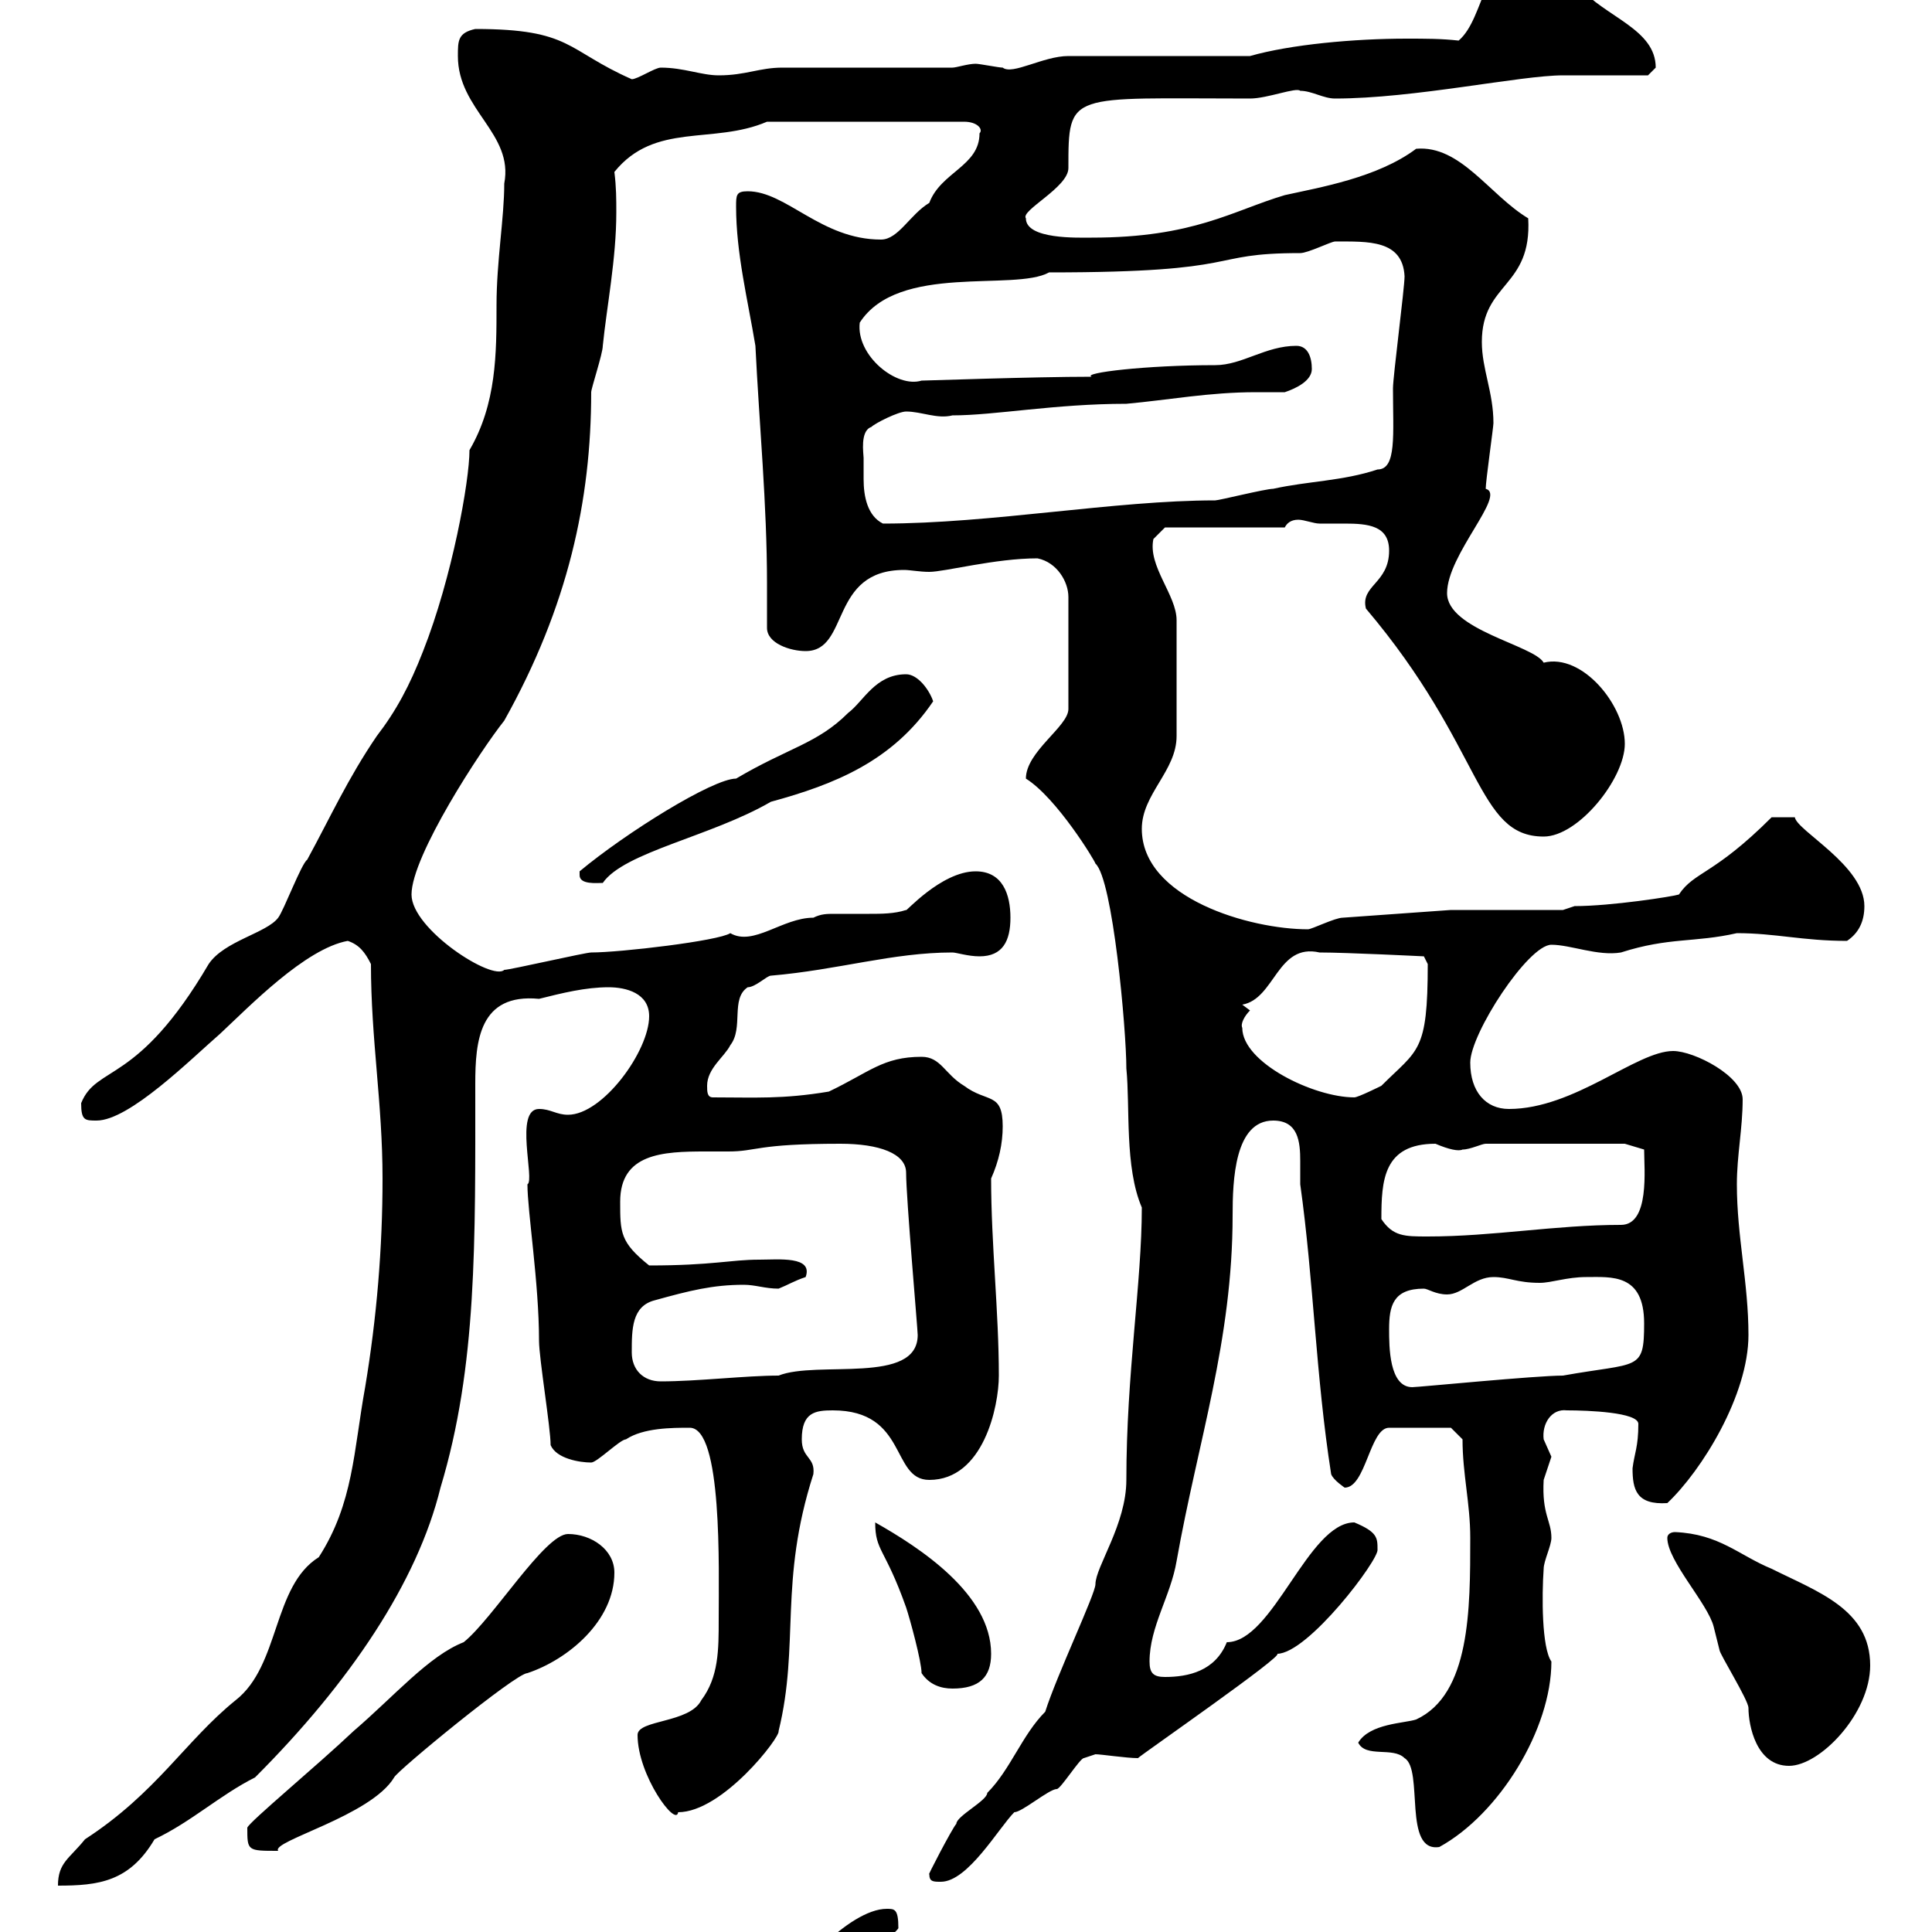 <svg xmlns="http://www.w3.org/2000/svg" xmlns:xlink="http://www.w3.org/1999/xlink" width="300" height="300"><path d="M137.70 296.40C131.70 296.40 122.40 307.20 123.30 308.40C126.30 308.40 126.90 307.20 129.90 305.40C133.50 305.40 139.50 299.70 139.50 299.40C139.50 296.40 138.90 296.40 137.70 296.40ZM59.40 183C59.40 193.80 58.50 204.60 56.70 215.40C54.90 225.30 54.90 233.40 49.50 241.80C42.30 246.30 43.50 258.60 36.60 264C28.80 270.30 24.30 278.40 13.20 285.60C10.80 288.60 9 289.20 9 292.80C15.30 292.80 20.10 292.20 24 285.60C29.70 282.90 34.20 278.70 39.60 276C54.30 261.30 64.80 245.70 68.40 231C74.10 212.10 73.80 192.90 73.80 168.30C73.80 161.70 74.40 154.20 83.70 155.10C87.30 154.20 90.90 153.30 94.50 153.30C97.20 153.30 100.80 154.20 100.80 157.80C100.80 163.20 93.60 173.10 88.20 173.10C86.40 173.10 85.50 172.20 83.70 172.20C79.80 172.20 83.10 183.30 81.90 183.90C81.90 188.10 83.70 199.20 83.70 208.20C83.70 210.90 85.50 221.70 85.50 224.40C86.40 226.50 90 227.10 91.80 227.10C92.70 227.10 96.30 223.50 97.20 223.50C99.90 221.70 104.40 221.70 107.10 221.70C112.20 221.70 111.60 243.60 111.60 251.40C111.60 256.20 111.60 260.40 108.90 264C107.10 267.60 99 267 99 269.40C99 275.70 105 283.80 105.30 281.40C112.20 281.40 121.20 269.70 120.90 268.80C124.20 255.30 120.90 245.70 126.30 228.90C126.60 226.20 124.50 226.50 124.50 223.50C124.50 219.30 126.60 219 129.30 219C141 219 138.30 229.80 144.30 229.80C152.70 229.80 155.10 218.40 155.10 213.60C155.10 203.70 153.90 193.20 153.90 183C155.10 180.30 155.70 177.60 155.70 174.90C155.70 169.50 153.30 171.30 149.70 168.60C146.70 166.80 146.10 164.10 143.10 164.10C137.10 164.10 135 166.50 128.70 169.50C121.50 170.70 117.30 170.40 110.70 170.40C109.80 170.40 109.80 169.50 109.80 168.60C109.80 165.90 112.50 164.10 113.40 162.30C115.50 159.60 113.40 155.10 116.10 153.30C117.30 153.30 119.10 151.50 119.70 151.50C130.20 150.60 138.60 147.90 147.90 147.90C148.50 147.90 150.30 148.50 152.10 148.50C155.70 148.50 156.90 146.10 156.90 142.50C156.90 138.90 155.70 135.30 151.50 135.30C146.10 135.30 140.40 141.90 140.70 141.30C138.90 141.90 136.80 141.90 135 141.90C133.20 141.90 131.40 141.90 129.60 141.90C128.40 141.90 127.50 141.90 126.30 142.50C121.50 142.50 117 147 113.40 144.90C111.60 146.10 96.30 147.90 91.80 147.90C90.90 147.90 79.20 150.60 78.30 150.60C76.50 152.40 63.90 144.30 63.90 138.90C63.90 132.90 74.70 116.40 78.30 111.90C88.20 94.20 91.80 77.70 91.80 60.90C91.80 60.30 93.60 54.90 93.60 53.70C94.20 47.70 95.70 40.20 95.70 33C95.70 30.90 95.70 29.10 95.40 26.70C101.70 18.90 110.70 22.50 119.10 18.90L149.70 18.90C151.80 18.90 152.70 20.10 152.10 20.70C152.10 25.80 146.10 26.70 144.30 31.50C141.30 33.30 139.50 37.20 136.80 37.20C127.50 37.20 122.10 29.70 116.10 29.70C114.30 29.70 114.30 30.30 114.30 32.10C114.30 39.30 116.10 46.50 117.30 53.70C117.90 66 119.10 78.30 119.10 90.60C119.10 92.70 119.10 95.10 119.10 97.50C119.10 99.90 122.70 101.10 125.10 101.10C132 101.10 128.70 88.50 140.40 88.50C141.30 88.50 142.80 88.80 144.30 88.80C146.70 88.80 154.50 86.70 161.10 86.70C164.10 87.30 165.90 90.30 165.90 92.70L165.90 110.10C165.90 112.80 159.30 116.70 159.30 120.90C164.10 123.90 170.10 133.80 170.10 134.10C172.80 136.50 174.90 159.90 174.90 165.90C175.50 171.90 174.60 181.20 177.30 187.50C177.30 199.20 174.90 213.30 174.90 229.80C174.90 236.70 170.10 243.30 170.10 246C170.10 247.50 164.10 260.10 162.30 265.80C158.70 269.40 156.90 274.80 153.30 278.40C153.30 279.60 148.50 282 148.50 283.20C147.90 283.80 143.70 291.90 144.30 291C144.30 292.20 144.90 292.20 146.10 292.20C150.30 292.20 155.10 283.80 157.50 281.40C158.70 281.40 162.90 277.80 164.10 277.80C164.70 277.80 167.70 273 168.30 273C168.30 273 170.10 272.40 170.10 272.40C171 272.40 174.90 273 176.70 273C177.30 272.40 199.80 256.80 198.30 256.80C203.10 256.80 214.20 242.10 213.90 240.60C213.90 238.80 213.90 237.90 210.30 236.40C203.10 236.40 197.70 255 190.50 255C188.70 259.50 184.50 260.40 180.90 260.40C179.10 260.40 178.50 259.80 178.50 258C178.50 252.60 181.80 247.80 182.70 242.40C186 223.80 191.40 208.20 191.40 188.70C191.40 183.30 191.70 174 197.70 174C201.60 174 201.90 177.30 201.90 180.30C201.90 181.50 201.90 182.70 201.90 183.90C204 198.90 204.30 213.60 206.70 228.90C207 229.80 208.80 231 208.80 231C212.10 231 212.70 221.70 215.70 221.70L225.30 221.70L227.10 223.50C227.10 228.90 228.30 233.40 228.30 238.80C228.30 249.90 228.30 263.10 219.90 267C218.10 267.60 212.70 267.60 210.90 270.60C212.10 273 216.30 271.20 218.10 273C221.10 274.80 217.80 287.70 223.50 286.80C232.80 281.70 240.90 268.50 240.90 258C239.40 255.90 239.40 247.80 239.70 243.60C239.70 242.40 240.90 240 240.90 238.80C240.90 236.10 239.40 235.20 239.70 229.80C239.70 229.80 240.90 226.20 240.90 226.20C240.90 226.20 239.70 223.50 239.70 223.50C239.40 221.10 240.90 218.70 243.30 219C246.60 219 254.40 219.30 254.40 221.10C254.40 224.70 253.80 225.60 253.50 228C253.50 231.30 254.10 233.70 258.90 233.40C264.30 228.30 271.50 216.60 271.50 207.30C271.50 199.20 269.70 192 269.70 183.90C269.70 179.40 270.60 175.20 270.60 170.70C270.60 167.10 263.10 163.20 259.80 163.20C254.10 163.20 244.50 172.20 234.30 172.20C230.70 172.20 228.30 169.50 228.30 165C228.30 160.50 237.30 146.70 240.90 146.70C243.90 146.70 248.10 148.50 251.70 147.90C259.20 145.50 263.10 146.40 269.70 144.90C275.70 144.90 279.90 146.10 286.80 146.10C288.60 144.90 289.50 143.10 289.50 140.70C289.50 134.40 279 129 278.70 126.90L275.10 126.90C266.10 135.90 263.10 135.30 260.70 138.90C259.80 139.20 250.20 140.70 244.50 140.70L242.70 141.30L225.30 141.30L208.50 142.50C207.30 142.50 203.70 144.30 203.10 144.30C194.10 144.30 177.30 139.50 177.30 128.70C177.30 123.30 182.70 119.70 182.70 114.30L182.70 96.30C182.70 92.40 178.20 87.90 179.10 83.70C179.10 83.70 180.90 81.90 180.90 81.90L199.50 81.90C199.80 81.30 200.40 80.70 201.60 80.70C202.50 80.70 204 81.30 204.90 81.30C205.80 81.30 207.30 81.30 208.80 81.30C212.40 81.30 215.70 81.60 215.70 85.50C215.70 90.60 211.20 90.90 212.10 94.50C230.40 116.10 229.20 129.90 239.70 129.90C245.10 129.90 252.30 120.90 252.30 115.50C252.30 109.50 245.70 101.40 239.70 102.90C238.20 100.20 224.70 97.80 224.70 92.10C224.70 86.10 234 76.80 230.70 75.90C230.70 74.70 231.90 66.30 231.90 65.70C231.90 60.90 230.10 57.30 230.10 53.10C230.10 43.80 237.90 44.70 237.30 33.90C231.30 30.30 226.80 22.50 219.90 23.10C213.90 27.60 204.90 29.10 199.50 30.30C191.40 32.70 185.40 36.90 169.50 36.90C167.40 36.90 159.30 37.20 159.30 33.90C158.40 32.70 165.90 29.10 165.90 26.10C165.90 14.10 165.90 15.30 194.10 15.30C196.80 15.30 201.30 13.50 201.90 14.10C203.70 14.10 205.50 15.30 207.30 15.30C219.60 15.30 236.10 11.70 242.70 11.70C244.50 11.70 254.10 11.70 255.90 11.70C255.90 11.70 257.10 10.50 257.10 10.50C257.10 4.50 249.30 2.70 245.10-2.10C243.30-3.90 240.90-7.50 237.90-7.50C230.10-7.50 230.70 2.70 226.50 6.30C223.80 6 221.40 6 218.40 6C210.30 6 200.40 6.90 194.10 8.70L165.90 8.70C162 8.70 157.20 11.70 155.70 10.50C155.10 10.50 152.10 9.90 151.50 9.90C150.30 9.90 148.50 10.50 147.90 10.50C144.30 10.50 125.10 10.50 121.50 10.50C117.90 10.50 115.80 11.70 111.60 11.70C108.90 11.70 106.20 10.50 102.60 10.50C101.70 10.50 99 12.30 98.10 12.30C87.90 7.80 88.80 4.50 73.80 4.50C71.10 5.10 71.10 6.30 71.10 8.70C71.10 17.10 79.80 20.70 78.30 28.50C78.30 33.90 77.10 40.50 77.10 47.40C77.10 54.90 77.10 62.70 72.90 69.90C72.90 74.70 70.20 89.70 65.70 101.10C63.60 106.50 61.50 110.40 58.50 114.30C54 120.90 51.30 126.90 47.70 133.50C46.80 134.10 44.10 141.30 43.20 142.50C41.40 144.90 34.80 146.10 32.40 149.70C21.30 168.60 15 165.30 12.60 171.30C12.60 174 13.20 174 15 174C20.10 174 29.70 164.40 34.20 160.50C38.70 156.30 47.40 147.30 54 146.10C55.80 146.70 56.70 147.90 57.60 149.70C57.60 161.40 59.40 171.30 59.40 183ZM38.40 283.80C38.40 287.40 38.40 287.40 43.20 287.40C42 285.90 57.60 282 61.20 276C61.50 275.10 80.10 259.80 81.90 259.80C88.20 257.70 95.40 251.70 95.40 244.20C95.40 240.60 91.80 238.20 88.20 238.20C84.60 238.20 76.50 251.40 72 255C66.60 257.10 61.20 263.40 54.90 268.80C49.20 274.20 38.70 282.90 38.40 283.80ZM258.90 238.80C258.90 242.40 265.20 249 266.10 252.60C266.10 252.60 267 256.20 267 256.20C267 256.80 271.50 264 271.50 265.20C271.50 267.90 272.70 274.20 277.80 274.20C282.60 274.20 290.40 266.10 290.40 258.60C290.40 249.90 282.30 247.20 275.10 243.60C270 241.50 267 238.20 260.10 237.90C259.50 237.90 258.90 238.20 258.90 238.80ZM143.10 259.80C144.30 261.60 146.10 262.20 147.90 262.20C152.10 262.20 153.90 260.40 153.90 256.80C153.90 247.50 142.80 240.30 135.90 236.40C135.90 240.90 137.40 240.30 140.70 249.60C141.30 251.40 143.10 258 143.10 259.80ZM215.70 206.40C215.70 202.80 216.30 200.10 221.10 200.10C221.70 200.10 222.90 201 224.70 201C227.10 201 228.90 198.30 231.90 198.30C234.30 198.30 235.50 199.20 239.10 199.20C240.90 199.20 243.30 198.30 246.30 198.30C250.20 198.30 255.30 197.70 255.30 205.50C255.30 213 254.40 211.50 242.70 213.60C238.50 213.60 220.20 215.40 219.30 215.40C215.70 215.40 215.70 209.10 215.70 206.40ZM98.10 210C98.10 206.40 98.10 202.80 101.70 201.90C107.10 200.40 110.70 199.50 115.50 199.50C117.30 199.50 118.80 200.10 120.90 200.10C122.40 199.50 123.30 198.90 125.10 198.30C126.30 195 120.90 195.60 117.90 195.60C113.40 195.60 110.70 196.50 100.80 196.50C96.30 192.90 96.30 191.40 96.30 186.60C96.30 179.10 102.90 178.80 109.50 178.80C110.70 178.80 111.90 178.80 113.10 178.80C117.60 178.80 117.30 177.60 130.50 177.60C136.50 177.60 140.70 179.10 140.70 182.10C140.70 186 142.50 206.40 142.50 207.30C142.50 215.10 126.90 211.20 120.90 213.60C115.80 213.60 108.30 214.50 102.60 214.50C99.90 214.50 98.10 212.70 98.10 210ZM214.50 189.30C214.50 183.30 214.80 177.60 222.90 177.60C225 178.50 226.50 178.80 227.10 178.50C228.30 178.50 230.10 177.60 230.70 177.60L252.30 177.60L255.30 178.50C255.30 181.50 256.20 190.20 251.70 190.20C241.50 190.20 231.90 192 221.70 192C218.10 192 216.30 192 214.50 189.30ZM192.90 159.60C192.60 159 193.20 157.80 194.10 156.90C194.10 156.90 192.90 156 192.90 156C198 155.10 198.30 146.40 204.90 147.90C209.10 147.90 221.10 148.50 221.10 148.50L221.70 149.70C221.70 163.50 220.20 162.90 214.50 168.60C214.50 168.60 210.90 170.40 210.30 170.40C204 170.40 192.90 165 192.90 159.60ZM90 135.90C90 137.40 92.70 137.10 93.60 137.10C96.90 132.30 110.40 129.90 119.70 124.50C129.60 121.80 138.60 118.20 144.90 108.90C144.30 107.10 142.50 104.70 140.70 104.70C135.90 104.70 134.10 108.90 131.70 110.70C126.90 115.50 122.40 116.10 114.30 120.90C110.70 120.90 97.20 129.30 90 135.30C90 135.30 90 135.30 90 135.90ZM134.10 71.10C134.10 70.50 133.50 66.90 135.30 66.30C135.90 65.70 139.50 63.90 140.70 63.90C143.10 63.90 145.50 65.10 147.90 64.50C154.50 64.50 163.80 62.70 174.90 62.70C181.50 62.10 187.80 60.90 195 60.90C196.50 60.90 198 60.90 199.50 60.90C201.30 60.30 203.70 59.10 203.70 57.30C203.70 55.50 203.10 53.70 201.30 53.70C196.50 53.70 192.90 56.70 188.70 56.70C177.90 56.70 168 57.90 169.50 58.50C160.50 58.50 143.70 59.10 143.10 59.10C139.20 60.30 132.90 55.20 133.50 50.10C139.50 40.80 157.50 45.30 162.90 42.30C194.10 42.30 186.90 39.30 201.90 39.30C203.10 39.30 206.70 37.50 207.30 37.50C212.40 37.50 217.80 37.20 218.10 42.90C218.10 44.70 216.30 58.50 216.30 60.30C216.30 67.50 216.90 72.90 213.90 72.90C208.50 74.70 203.10 74.70 197.70 75.90C196.50 75.90 189.30 77.70 188.70 77.70C173.10 77.70 153.90 81.30 137.10 81.30C134.70 80.10 134.10 77.10 134.10 74.40C134.10 73.20 134.10 72.30 134.10 71.10Z"/></svg>